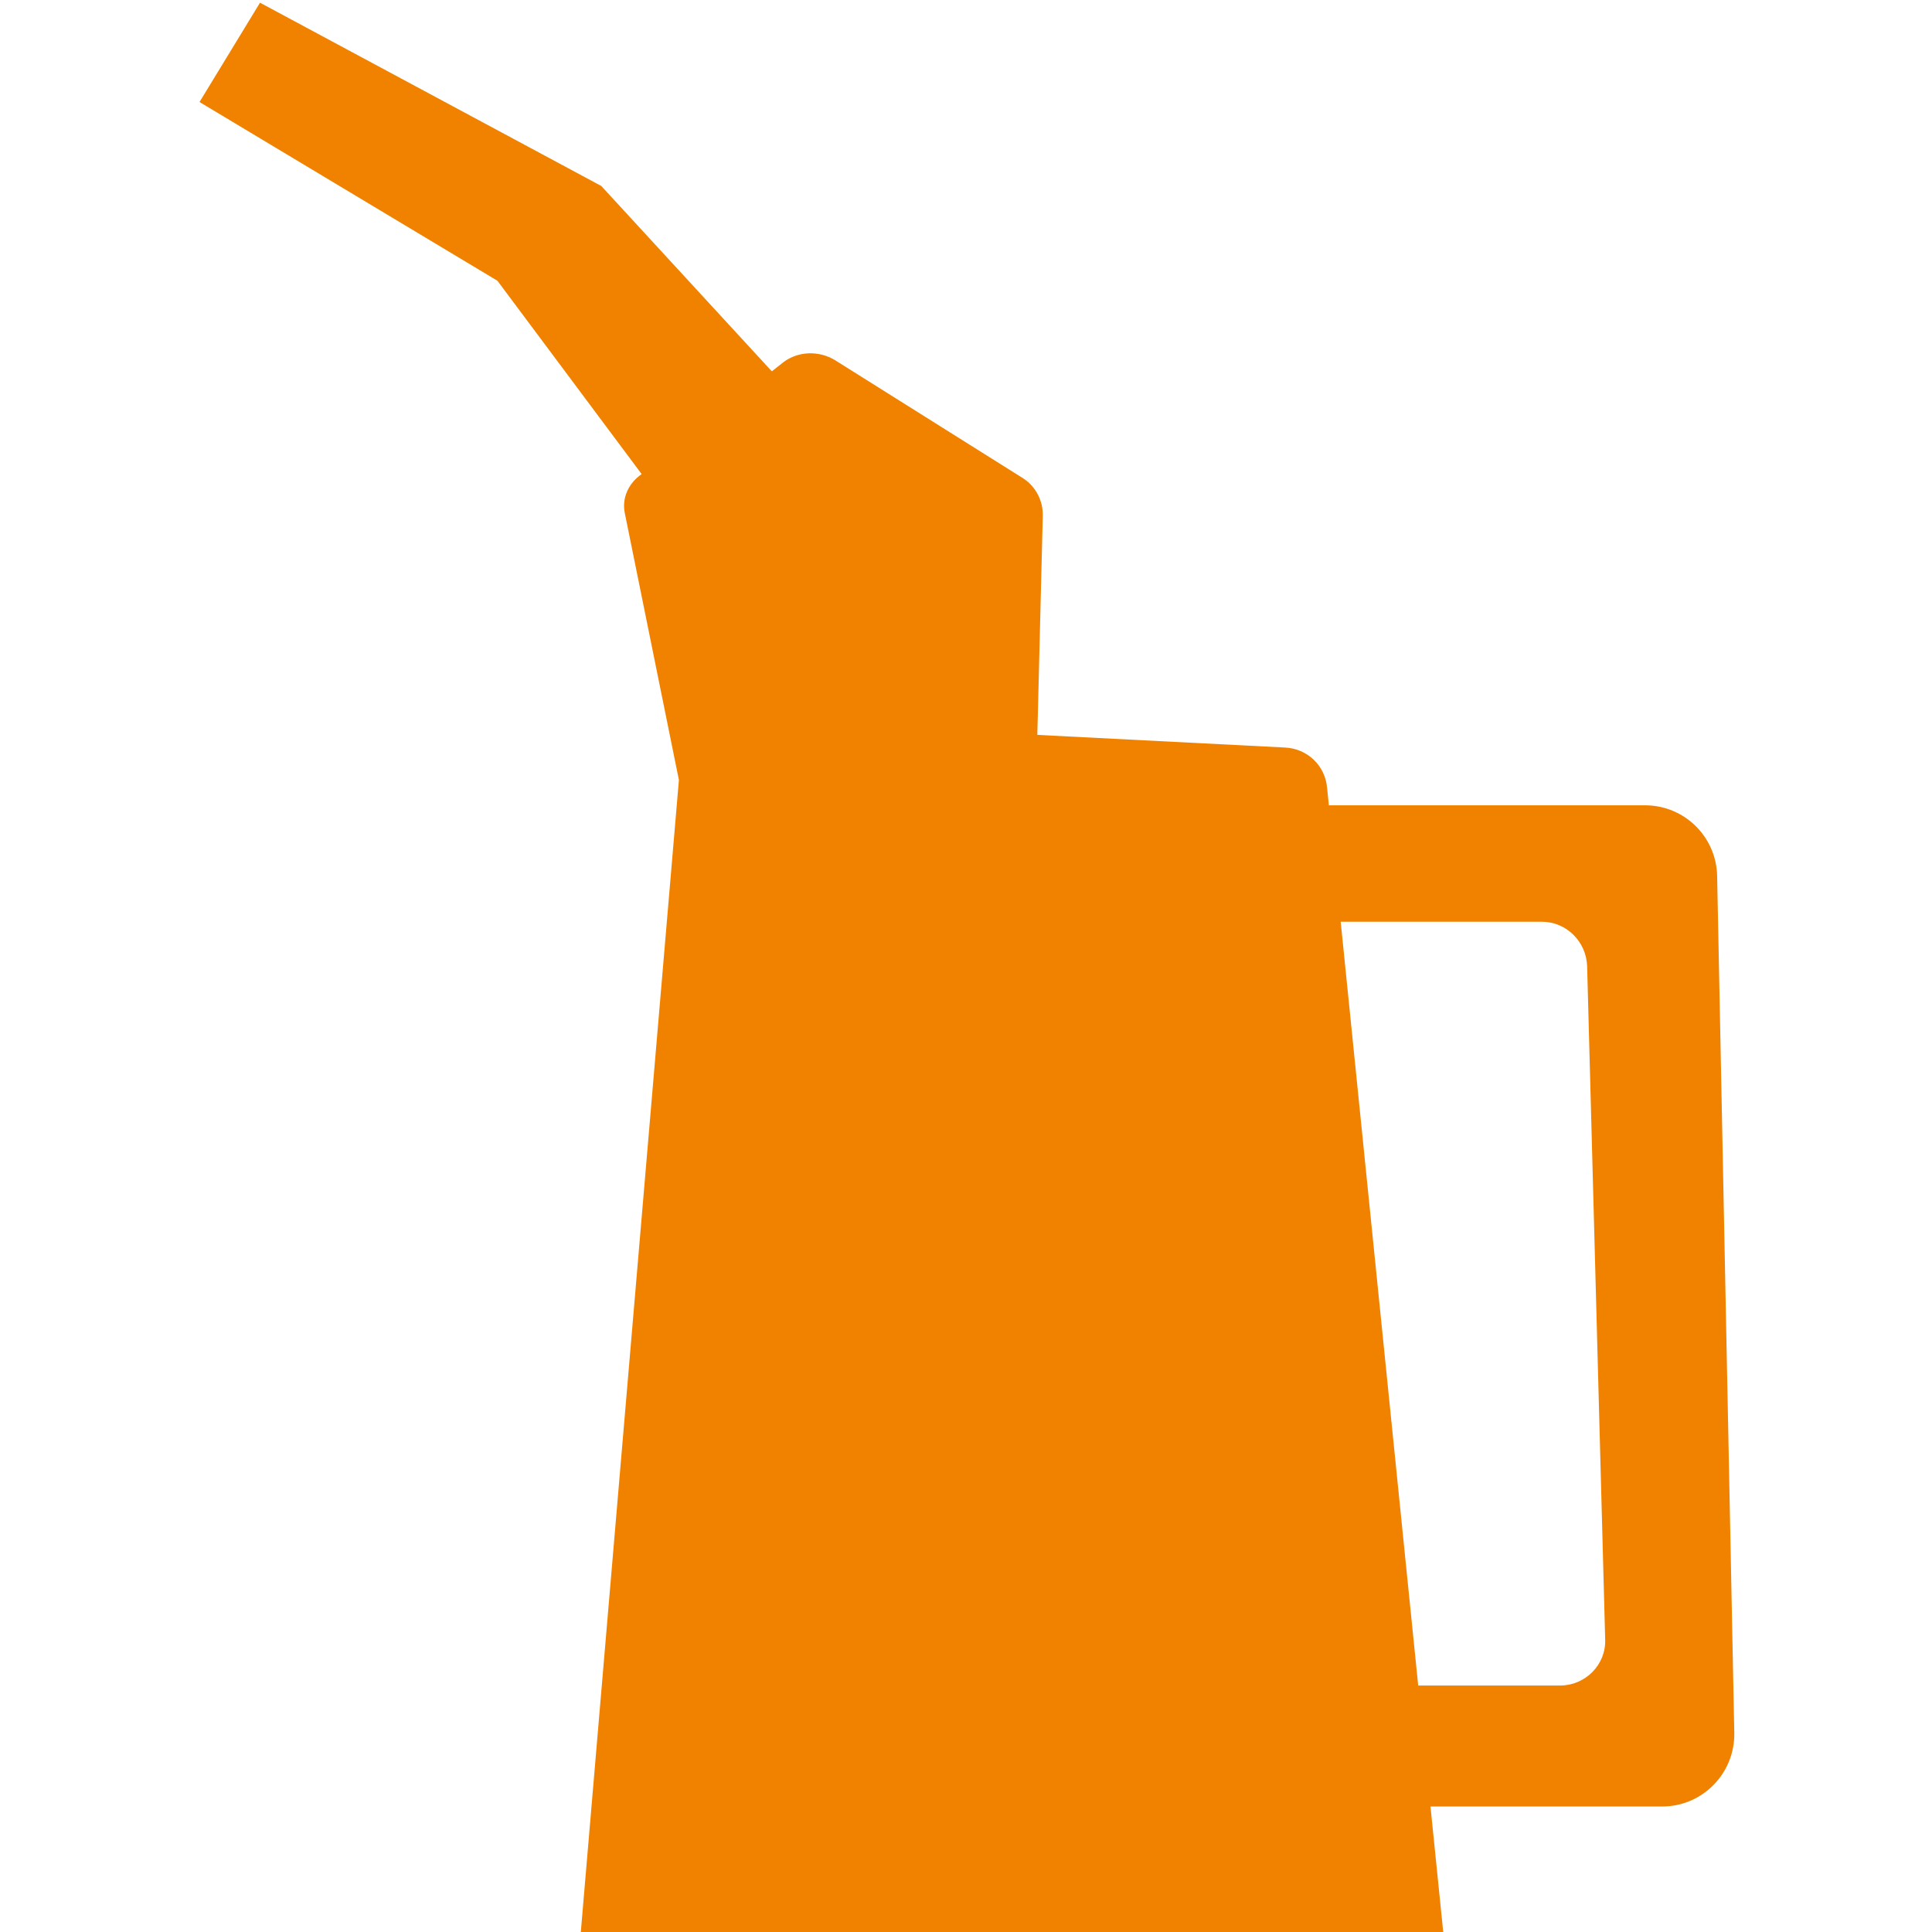 <?xml version="1.0" encoding="utf-8"?>
<!-- Generator: Adobe Illustrator 23.1.1, SVG Export Plug-In . SVG Version: 6.00 Build 0)  -->
<svg version="1.1" id="レイヤー_1" xmlns="http://www.w3.org/2000/svg" xmlns:xlink="http://www.w3.org/1999/xlink" x="0px"
	 y="0px" viewBox="0 0 214 214" style="enable-background:new 0 0 214 214;" xml:space="preserve">
<style type="text/css">
	.st0{fill:#F08200;}
</style>
<g>
	<path class="st0" d="M146.5,89.2h35.7c4.4,0,7.9,3.5,8,7.8l1.9,94.9c0.1,4.5-3.5,8.2-8,8.2h-30.6v-13.4h19.3c2.8,0,5.1-2.3,5-5.1
		l-2-74.6c-0.1-2.7-2.3-4.9-5-4.9H144L146.5,89.2z"/>
	<polygon class="st0" points="97.7,54.4 66.6,20.6 28.8,0.3 22.1,11.3 55.1,31.1 83,68.5 	"/>
	<path class="st0" d="M92.5,39.9l20.7,13c1.5,0.9,2.4,2.6,2.3,4.4l-0.6,24.1l27.4,1.4c2.5,0.1,4.5,2,4.7,4.5l12.9,127.1H64.3
		L75.2,86.4l-6-29.6c-0.3-1.5,0.3-3,1.5-4l16.1-12.7C88.4,38.9,90.7,38.8,92.5,39.9z"/>
</g>
</svg>
